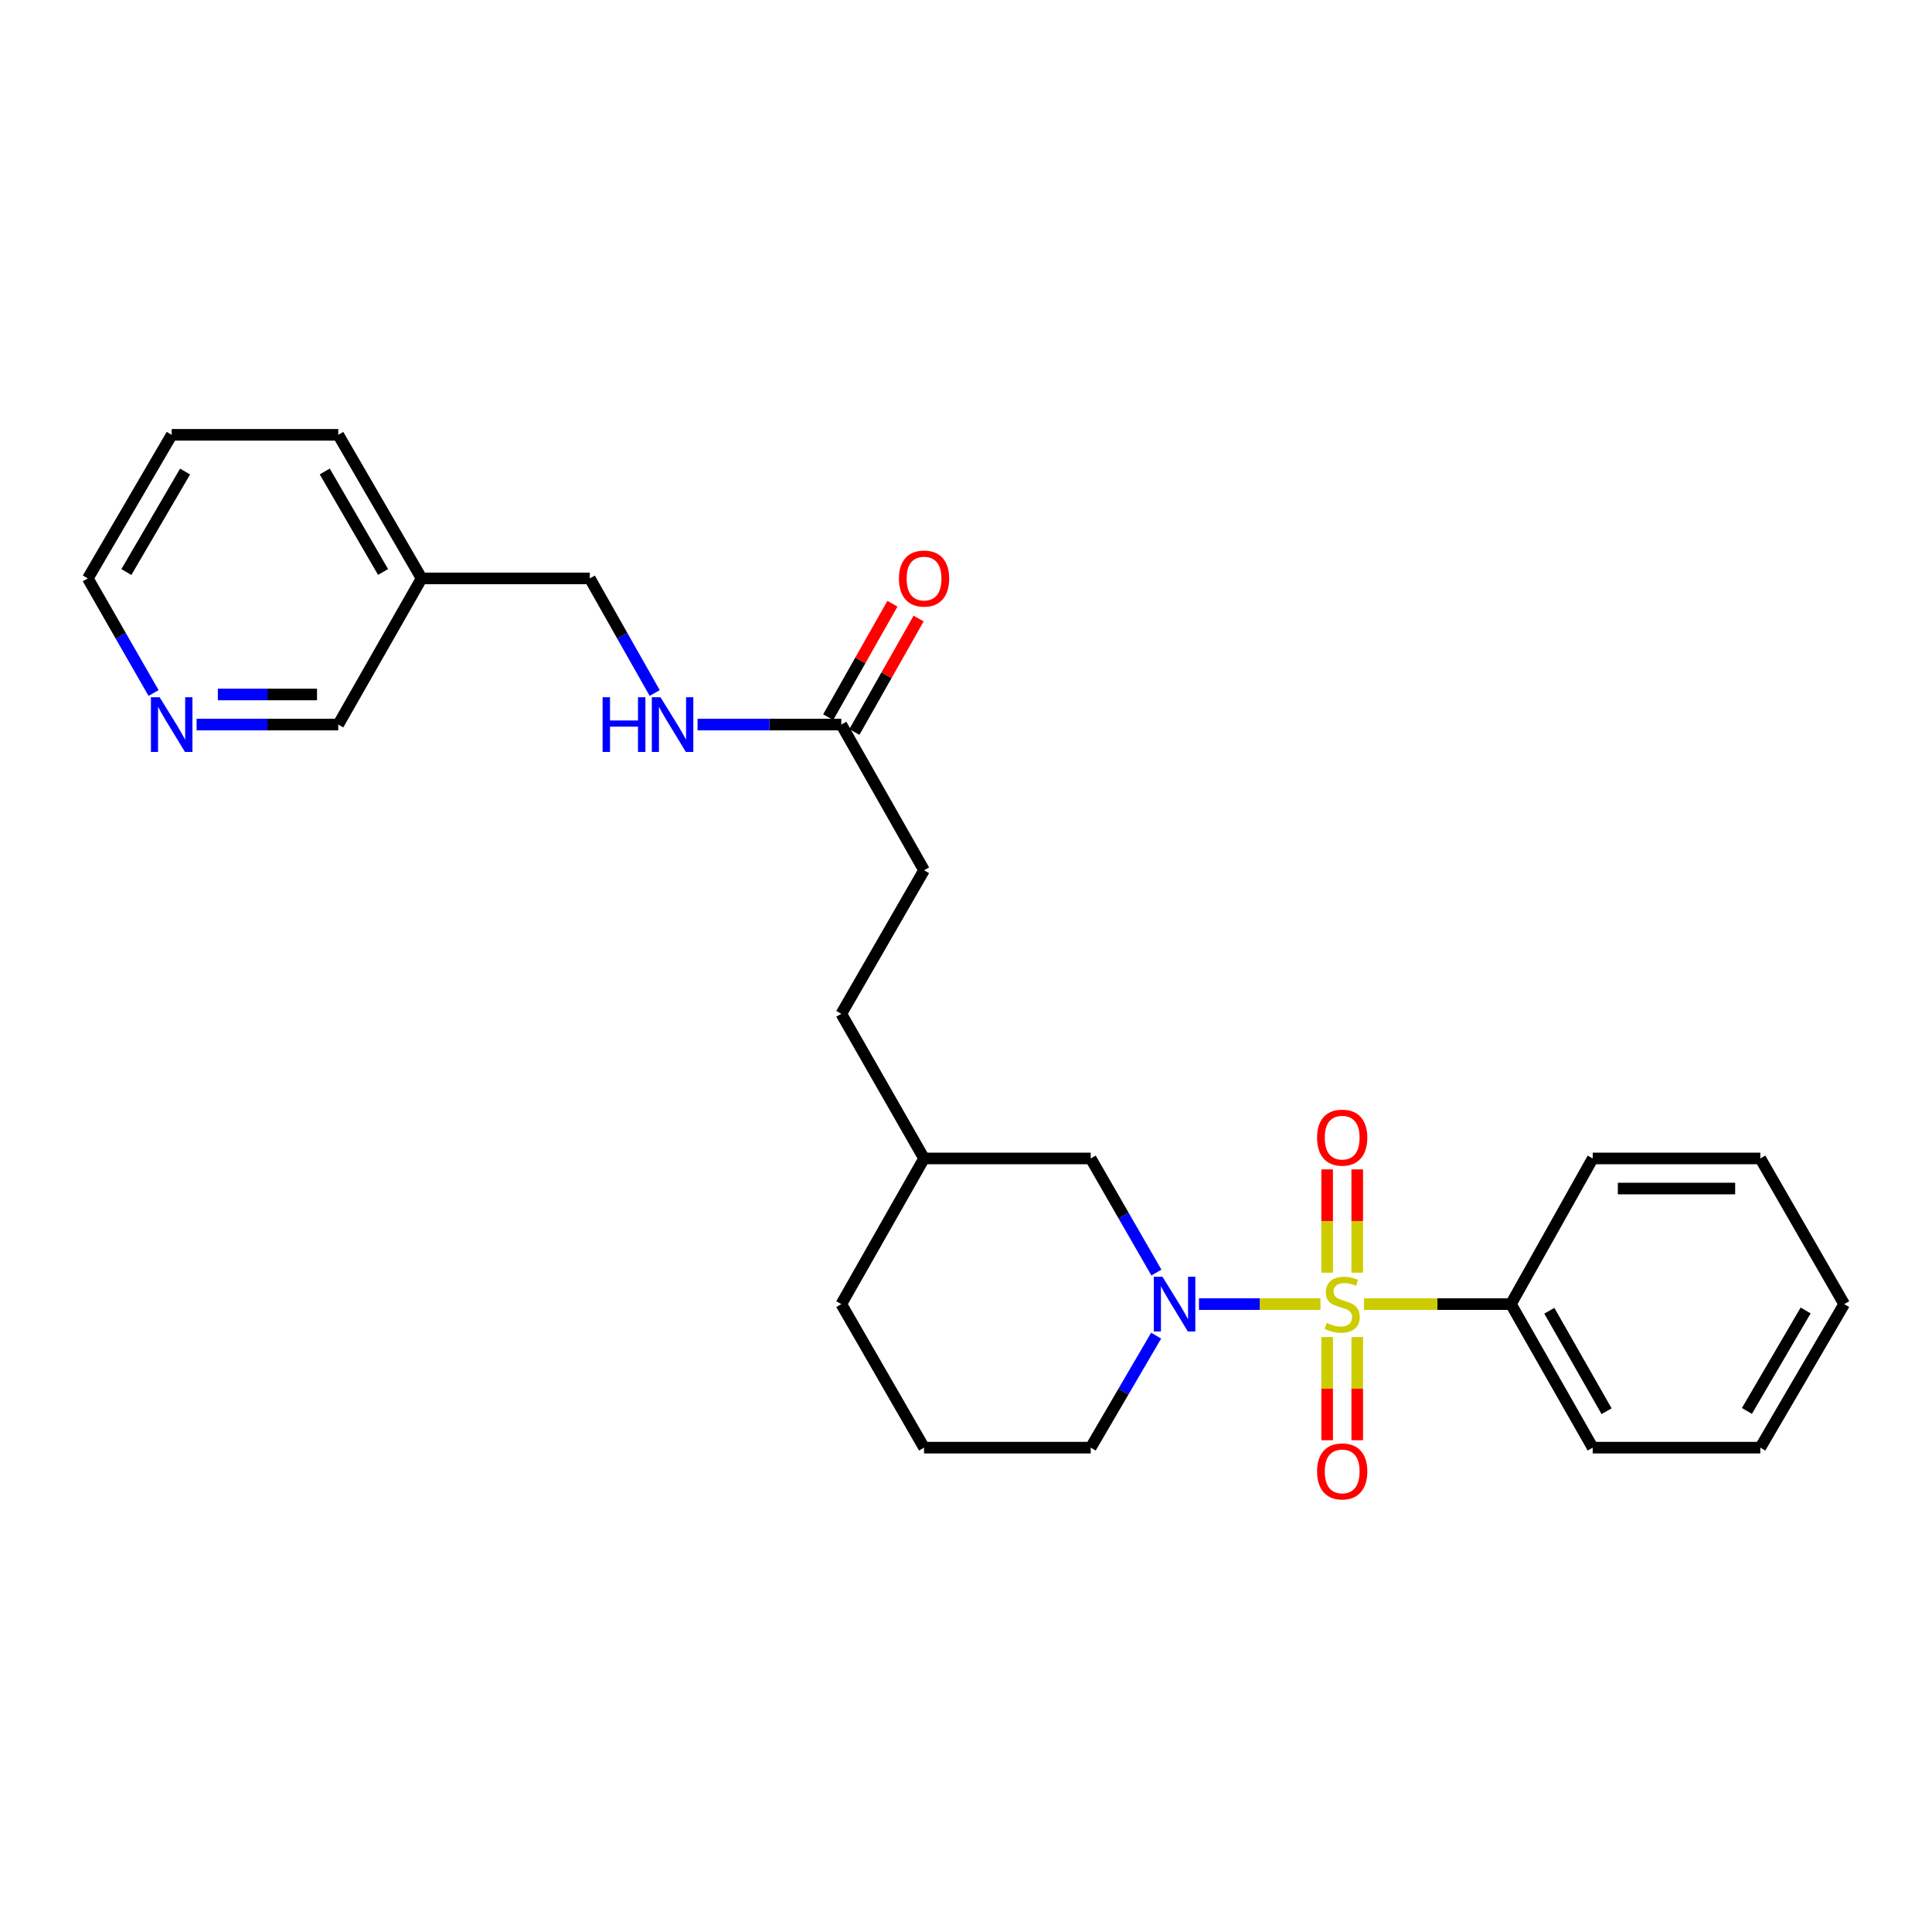 <?xml version='1.0' encoding='iso-8859-1'?>
<svg version='1.1' baseProfile='full'
              xmlns='http://www.w3.org/2000/svg'
                      xmlns:rdkit='http://www.rdkit.org/xml'
                      xmlns:xlink='http://www.w3.org/1999/xlink'
                  xml:space='preserve'
width='1000px' height='1000px' viewBox='0 0 1000 1000'>
<!-- END OF HEADER -->
<rect style='opacity:1.0;fill:#FFFFFF;stroke:none' width='1000' height='1000' x='0' y='0'> </rect>
<path class='bond-0' d='M 683.465,675.009 L 652.024,675.009' style='fill:none;fill-rule:evenodd;stroke:#CCCC00;stroke-width:6px;stroke-linecap:butt;stroke-linejoin:miter;stroke-opacity:1' />
<path class='bond-0' d='M 652.024,675.009 L 620.584,675.009' style='fill:none;fill-rule:evenodd;stroke:#0000FF;stroke-width:6px;stroke-linecap:butt;stroke-linejoin:miter;stroke-opacity:1' />
<path class='bond-1' d='M 686.927,692.051 L 686.927,718.755' style='fill:none;fill-rule:evenodd;stroke:#CCCC00;stroke-width:6px;stroke-linecap:butt;stroke-linejoin:miter;stroke-opacity:1' />
<path class='bond-1' d='M 686.927,718.755 L 686.927,745.459' style='fill:none;fill-rule:evenodd;stroke:#FF0000;stroke-width:6px;stroke-linecap:butt;stroke-linejoin:miter;stroke-opacity:1' />
<path class='bond-1' d='M 702.501,692.051 L 702.501,718.755' style='fill:none;fill-rule:evenodd;stroke:#CCCC00;stroke-width:6px;stroke-linecap:butt;stroke-linejoin:miter;stroke-opacity:1' />
<path class='bond-1' d='M 702.501,718.755 L 702.501,745.459' style='fill:none;fill-rule:evenodd;stroke:#FF0000;stroke-width:6px;stroke-linecap:butt;stroke-linejoin:miter;stroke-opacity:1' />
<path class='bond-2' d='M 702.501,658.733 L 702.501,632.002' style='fill:none;fill-rule:evenodd;stroke:#CCCC00;stroke-width:6px;stroke-linecap:butt;stroke-linejoin:miter;stroke-opacity:1' />
<path class='bond-2' d='M 702.501,632.002 L 702.501,605.271' style='fill:none;fill-rule:evenodd;stroke:#FF0000;stroke-width:6px;stroke-linecap:butt;stroke-linejoin:miter;stroke-opacity:1' />
<path class='bond-2' d='M 686.927,658.733 L 686.927,632.002' style='fill:none;fill-rule:evenodd;stroke:#CCCC00;stroke-width:6px;stroke-linecap:butt;stroke-linejoin:miter;stroke-opacity:1' />
<path class='bond-2' d='M 686.927,632.002 L 686.927,605.271' style='fill:none;fill-rule:evenodd;stroke:#FF0000;stroke-width:6px;stroke-linecap:butt;stroke-linejoin:miter;stroke-opacity:1' />
<path class='bond-3' d='M 705.977,675.009 L 744.014,675.009' style='fill:none;fill-rule:evenodd;stroke:#CCCC00;stroke-width:6px;stroke-linecap:butt;stroke-linejoin:miter;stroke-opacity:1' />
<path class='bond-3' d='M 744.014,675.009 L 782.051,675.009' style='fill:none;fill-rule:evenodd;stroke:#000000;stroke-width:6px;stroke-linecap:butt;stroke-linejoin:miter;stroke-opacity:1' />
<path class='bond-5' d='M 598.551,658.674 L 581.549,629.143' style='fill:none;fill-rule:evenodd;stroke:#0000FF;stroke-width:6px;stroke-linecap:butt;stroke-linejoin:miter;stroke-opacity:1' />
<path class='bond-5' d='M 581.549,629.143 L 564.547,599.612' style='fill:none;fill-rule:evenodd;stroke:#000000;stroke-width:6px;stroke-linecap:butt;stroke-linejoin:miter;stroke-opacity:1' />
<path class='bond-11' d='M 598.425,691.32 L 581.486,720.309' style='fill:none;fill-rule:evenodd;stroke:#0000FF;stroke-width:6px;stroke-linecap:butt;stroke-linejoin:miter;stroke-opacity:1' />
<path class='bond-11' d='M 581.486,720.309 L 564.547,749.298' style='fill:none;fill-rule:evenodd;stroke:#000000;stroke-width:6px;stroke-linecap:butt;stroke-linejoin:miter;stroke-opacity:1' />
<path class='bond-18' d='M 782.051,675.009 L 824.379,749.298' style='fill:none;fill-rule:evenodd;stroke:#000000;stroke-width:6px;stroke-linecap:butt;stroke-linejoin:miter;stroke-opacity:1' />
<path class='bond-18' d='M 801.932,678.442 L 831.562,730.445' style='fill:none;fill-rule:evenodd;stroke:#000000;stroke-width:6px;stroke-linecap:butt;stroke-linejoin:miter;stroke-opacity:1' />
<path class='bond-19' d='M 782.051,675.009 L 824.379,599.612' style='fill:none;fill-rule:evenodd;stroke:#000000;stroke-width:6px;stroke-linecap:butt;stroke-linejoin:miter;stroke-opacity:1' />
<path class='bond-4' d='M 435.453,375.038 L 478.291,450.436' style='fill:none;fill-rule:evenodd;stroke:#000000;stroke-width:6px;stroke-linecap:butt;stroke-linejoin:miter;stroke-opacity:1' />
<path class='bond-6' d='M 435.453,375.038 L 398.25,375.038' style='fill:none;fill-rule:evenodd;stroke:#000000;stroke-width:6px;stroke-linecap:butt;stroke-linejoin:miter;stroke-opacity:1' />
<path class='bond-6' d='M 398.25,375.038 L 361.048,375.038' style='fill:none;fill-rule:evenodd;stroke:#0000FF;stroke-width:6px;stroke-linecap:butt;stroke-linejoin:miter;stroke-opacity:1' />
<path class='bond-8' d='M 442.229,378.875 L 458.854,349.514' style='fill:none;fill-rule:evenodd;stroke:#000000;stroke-width:6px;stroke-linecap:butt;stroke-linejoin:miter;stroke-opacity:1' />
<path class='bond-8' d='M 458.854,349.514 L 475.479,320.152' style='fill:none;fill-rule:evenodd;stroke:#FF0000;stroke-width:6px;stroke-linecap:butt;stroke-linejoin:miter;stroke-opacity:1' />
<path class='bond-8' d='M 428.677,371.202 L 445.302,341.84' style='fill:none;fill-rule:evenodd;stroke:#000000;stroke-width:6px;stroke-linecap:butt;stroke-linejoin:miter;stroke-opacity:1' />
<path class='bond-8' d='M 445.302,341.84 L 461.927,312.479' style='fill:none;fill-rule:evenodd;stroke:#FF0000;stroke-width:6px;stroke-linecap:butt;stroke-linejoin:miter;stroke-opacity:1' />
<path class='bond-13' d='M 564.547,599.612 L 478.291,599.612' style='fill:none;fill-rule:evenodd;stroke:#000000;stroke-width:6px;stroke-linecap:butt;stroke-linejoin:miter;stroke-opacity:1' />
<path class='bond-10' d='M 338.876,358.705 L 322.081,329.043' style='fill:none;fill-rule:evenodd;stroke:#0000FF;stroke-width:6px;stroke-linecap:butt;stroke-linejoin:miter;stroke-opacity:1' />
<path class='bond-10' d='M 322.081,329.043 L 305.286,299.382' style='fill:none;fill-rule:evenodd;stroke:#000000;stroke-width:6px;stroke-linecap:butt;stroke-linejoin:miter;stroke-opacity:1' />
<path class='bond-7' d='M 101.759,375.038 L 138.422,375.038' style='fill:none;fill-rule:evenodd;stroke:#0000FF;stroke-width:6px;stroke-linecap:butt;stroke-linejoin:miter;stroke-opacity:1' />
<path class='bond-7' d='M 138.422,375.038 L 175.085,375.038' style='fill:none;fill-rule:evenodd;stroke:#000000;stroke-width:6px;stroke-linecap:butt;stroke-linejoin:miter;stroke-opacity:1' />
<path class='bond-7' d='M 112.758,359.464 L 138.422,359.464' style='fill:none;fill-rule:evenodd;stroke:#0000FF;stroke-width:6px;stroke-linecap:butt;stroke-linejoin:miter;stroke-opacity:1' />
<path class='bond-7' d='M 138.422,359.464 L 164.086,359.464' style='fill:none;fill-rule:evenodd;stroke:#000000;stroke-width:6px;stroke-linecap:butt;stroke-linejoin:miter;stroke-opacity:1' />
<path class='bond-28' d='M 79.488,358.698 L 62.471,329.04' style='fill:none;fill-rule:evenodd;stroke:#0000FF;stroke-width:6px;stroke-linecap:butt;stroke-linejoin:miter;stroke-opacity:1' />
<path class='bond-28' d='M 62.471,329.04 L 45.455,299.382' style='fill:none;fill-rule:evenodd;stroke:#000000;stroke-width:6px;stroke-linecap:butt;stroke-linejoin:miter;stroke-opacity:1' />
<path class='bond-9' d='M 218.208,299.382 L 305.286,299.382' style='fill:none;fill-rule:evenodd;stroke:#000000;stroke-width:6px;stroke-linecap:butt;stroke-linejoin:miter;stroke-opacity:1' />
<path class='bond-15' d='M 218.208,299.382 L 175.085,375.038' style='fill:none;fill-rule:evenodd;stroke:#000000;stroke-width:6px;stroke-linecap:butt;stroke-linejoin:miter;stroke-opacity:1' />
<path class='bond-20' d='M 218.208,299.382 L 175.085,225.066' style='fill:none;fill-rule:evenodd;stroke:#000000;stroke-width:6px;stroke-linecap:butt;stroke-linejoin:miter;stroke-opacity:1' />
<path class='bond-20' d='M 198.269,296.051 L 168.083,244.03' style='fill:none;fill-rule:evenodd;stroke:#000000;stroke-width:6px;stroke-linecap:butt;stroke-linejoin:miter;stroke-opacity:1' />
<path class='bond-16' d='M 564.547,749.298 L 478.291,749.298' style='fill:none;fill-rule:evenodd;stroke:#000000;stroke-width:6px;stroke-linecap:butt;stroke-linejoin:miter;stroke-opacity:1' />
<path class='bond-12' d='M 478.291,450.436 L 435.453,524.751' style='fill:none;fill-rule:evenodd;stroke:#000000;stroke-width:6px;stroke-linecap:butt;stroke-linejoin:miter;stroke-opacity:1' />
<path class='bond-14' d='M 478.291,599.612 L 435.453,524.751' style='fill:none;fill-rule:evenodd;stroke:#000000;stroke-width:6px;stroke-linecap:butt;stroke-linejoin:miter;stroke-opacity:1' />
<path class='bond-27' d='M 478.291,599.612 L 435.453,675.009' style='fill:none;fill-rule:evenodd;stroke:#000000;stroke-width:6px;stroke-linecap:butt;stroke-linejoin:miter;stroke-opacity:1' />
<path class='bond-21' d='M 478.291,749.298 L 435.453,675.009' style='fill:none;fill-rule:evenodd;stroke:#000000;stroke-width:6px;stroke-linecap:butt;stroke-linejoin:miter;stroke-opacity:1' />
<path class='bond-17' d='M 45.455,299.382 L 88.864,225.066' style='fill:none;fill-rule:evenodd;stroke:#000000;stroke-width:6px;stroke-linecap:butt;stroke-linejoin:miter;stroke-opacity:1' />
<path class='bond-17' d='M 65.414,296.09 L 95.8,244.069' style='fill:none;fill-rule:evenodd;stroke:#000000;stroke-width:6px;stroke-linecap:butt;stroke-linejoin:miter;stroke-opacity:1' />
<path class='bond-24' d='M 824.379,749.298 L 911.136,749.298' style='fill:none;fill-rule:evenodd;stroke:#000000;stroke-width:6px;stroke-linecap:butt;stroke-linejoin:miter;stroke-opacity:1' />
<path class='bond-23' d='M 824.379,599.612 L 911.136,599.612' style='fill:none;fill-rule:evenodd;stroke:#000000;stroke-width:6px;stroke-linecap:butt;stroke-linejoin:miter;stroke-opacity:1' />
<path class='bond-23' d='M 837.392,615.186 L 898.123,615.186' style='fill:none;fill-rule:evenodd;stroke:#000000;stroke-width:6px;stroke-linecap:butt;stroke-linejoin:miter;stroke-opacity:1' />
<path class='bond-22' d='M 175.085,225.066 L 88.864,225.066' style='fill:none;fill-rule:evenodd;stroke:#000000;stroke-width:6px;stroke-linecap:butt;stroke-linejoin:miter;stroke-opacity:1' />
<path class='bond-25' d='M 911.136,599.612 L 954.545,675.009' style='fill:none;fill-rule:evenodd;stroke:#000000;stroke-width:6px;stroke-linecap:butt;stroke-linejoin:miter;stroke-opacity:1' />
<path class='bond-26' d='M 911.136,749.298 L 954.545,675.009' style='fill:none;fill-rule:evenodd;stroke:#000000;stroke-width:6px;stroke-linecap:butt;stroke-linejoin:miter;stroke-opacity:1' />
<path class='bond-26' d='M 904.201,730.297 L 934.587,678.295' style='fill:none;fill-rule:evenodd;stroke:#000000;stroke-width:6px;stroke-linecap:butt;stroke-linejoin:miter;stroke-opacity:1' />
<path  class='atom-0' d='M 686.714 684.729
Q 687.034 684.849, 688.354 685.409
Q 689.674 685.969, 691.114 686.329
Q 692.594 686.649, 694.034 686.649
Q 696.714 686.649, 698.274 685.369
Q 699.834 684.049, 699.834 681.769
Q 699.834 680.209, 699.034 679.249
Q 698.274 678.289, 697.074 677.769
Q 695.874 677.249, 693.874 676.649
Q 691.354 675.889, 689.834 675.169
Q 688.354 674.449, 687.274 672.929
Q 686.234 671.409, 686.234 668.849
Q 686.234 665.289, 688.634 663.089
Q 691.074 660.889, 695.874 660.889
Q 699.154 660.889, 702.874 662.449
L 701.954 665.529
Q 698.554 664.129, 695.994 664.129
Q 693.234 664.129, 691.714 665.289
Q 690.194 666.409, 690.234 668.369
Q 690.234 669.889, 690.994 670.809
Q 691.794 671.729, 692.914 672.249
Q 694.074 672.769, 695.994 673.369
Q 698.554 674.169, 700.074 674.969
Q 701.594 675.769, 702.674 677.409
Q 703.794 679.009, 703.794 681.769
Q 703.794 685.689, 701.154 687.809
Q 698.554 689.889, 694.194 689.889
Q 691.674 689.889, 689.754 689.329
Q 687.874 688.809, 685.634 687.889
L 686.714 684.729
' fill='#CCCC00'/>
<path  class='atom-1' d='M 601.696 660.849
L 610.976 675.849
Q 611.896 677.329, 613.376 680.009
Q 614.856 682.689, 614.936 682.849
L 614.936 660.849
L 618.696 660.849
L 618.696 689.169
L 614.816 689.169
L 604.856 672.769
Q 603.696 670.849, 602.456 668.649
Q 601.256 666.449, 600.896 665.769
L 600.896 689.169
L 597.216 689.169
L 597.216 660.849
L 601.696 660.849
' fill='#0000FF'/>
<path  class='atom-2' d='M 681.714 761.595
Q 681.714 754.795, 685.074 750.995
Q 688.434 747.195, 694.714 747.195
Q 700.994 747.195, 704.354 750.995
Q 707.714 754.795, 707.714 761.595
Q 707.714 768.475, 704.314 772.395
Q 700.914 776.275, 694.714 776.275
Q 688.474 776.275, 685.074 772.395
Q 681.714 768.515, 681.714 761.595
M 694.714 773.075
Q 699.034 773.075, 701.354 770.195
Q 703.714 767.275, 703.714 761.595
Q 703.714 756.035, 701.354 753.235
Q 699.034 750.395, 694.714 750.395
Q 690.394 750.395, 688.034 753.195
Q 685.714 755.995, 685.714 761.595
Q 685.714 767.315, 688.034 770.195
Q 690.394 773.075, 694.714 773.075
' fill='#FF0000'/>
<path  class='atom-3' d='M 681.714 588.842
Q 681.714 582.042, 685.074 578.242
Q 688.434 574.442, 694.714 574.442
Q 700.994 574.442, 704.354 578.242
Q 707.714 582.042, 707.714 588.842
Q 707.714 595.722, 704.314 599.642
Q 700.914 603.522, 694.714 603.522
Q 688.474 603.522, 685.074 599.642
Q 681.714 595.762, 681.714 588.842
M 694.714 600.322
Q 699.034 600.322, 701.354 597.442
Q 703.714 594.522, 703.714 588.842
Q 703.714 583.282, 701.354 580.482
Q 699.034 577.642, 694.714 577.642
Q 690.394 577.642, 688.034 580.442
Q 685.714 583.242, 685.714 588.842
Q 685.714 594.562, 688.034 597.442
Q 690.394 600.322, 694.714 600.322
' fill='#FF0000'/>
<path  class='atom-7' d='M 311.904 360.878
L 315.744 360.878
L 315.744 372.918
L 330.224 372.918
L 330.224 360.878
L 334.064 360.878
L 334.064 389.198
L 330.224 389.198
L 330.224 376.118
L 315.744 376.118
L 315.744 389.198
L 311.904 389.198
L 311.904 360.878
' fill='#0000FF'/>
<path  class='atom-7' d='M 341.864 360.878
L 351.144 375.878
Q 352.064 377.358, 353.544 380.038
Q 355.024 382.718, 355.104 382.878
L 355.104 360.878
L 358.864 360.878
L 358.864 389.198
L 354.984 389.198
L 345.024 372.798
Q 343.864 370.878, 342.624 368.678
Q 341.424 366.478, 341.064 365.798
L 341.064 389.198
L 337.384 389.198
L 337.384 360.878
L 341.864 360.878
' fill='#0000FF'/>
<path  class='atom-8' d='M 82.604 360.878
L 91.884 375.878
Q 92.804 377.358, 94.284 380.038
Q 95.764 382.718, 95.844 382.878
L 95.844 360.878
L 99.604 360.878
L 99.604 389.198
L 95.724 389.198
L 85.764 372.798
Q 84.604 370.878, 83.364 368.678
Q 82.164 366.478, 81.804 365.798
L 81.804 389.198
L 78.124 389.198
L 78.124 360.878
L 82.604 360.878
' fill='#0000FF'/>
<path  class='atom-9' d='M 465.291 299.462
Q 465.291 292.662, 468.651 288.862
Q 472.011 285.062, 478.291 285.062
Q 484.571 285.062, 487.931 288.862
Q 491.291 292.662, 491.291 299.462
Q 491.291 306.342, 487.891 310.262
Q 484.491 314.142, 478.291 314.142
Q 472.051 314.142, 468.651 310.262
Q 465.291 306.382, 465.291 299.462
M 478.291 310.942
Q 482.611 310.942, 484.931 308.062
Q 487.291 305.142, 487.291 299.462
Q 487.291 293.902, 484.931 291.102
Q 482.611 288.262, 478.291 288.262
Q 473.971 288.262, 471.611 291.062
Q 469.291 293.862, 469.291 299.462
Q 469.291 305.182, 471.611 308.062
Q 473.971 310.942, 478.291 310.942
' fill='#FF0000'/>
</svg>
